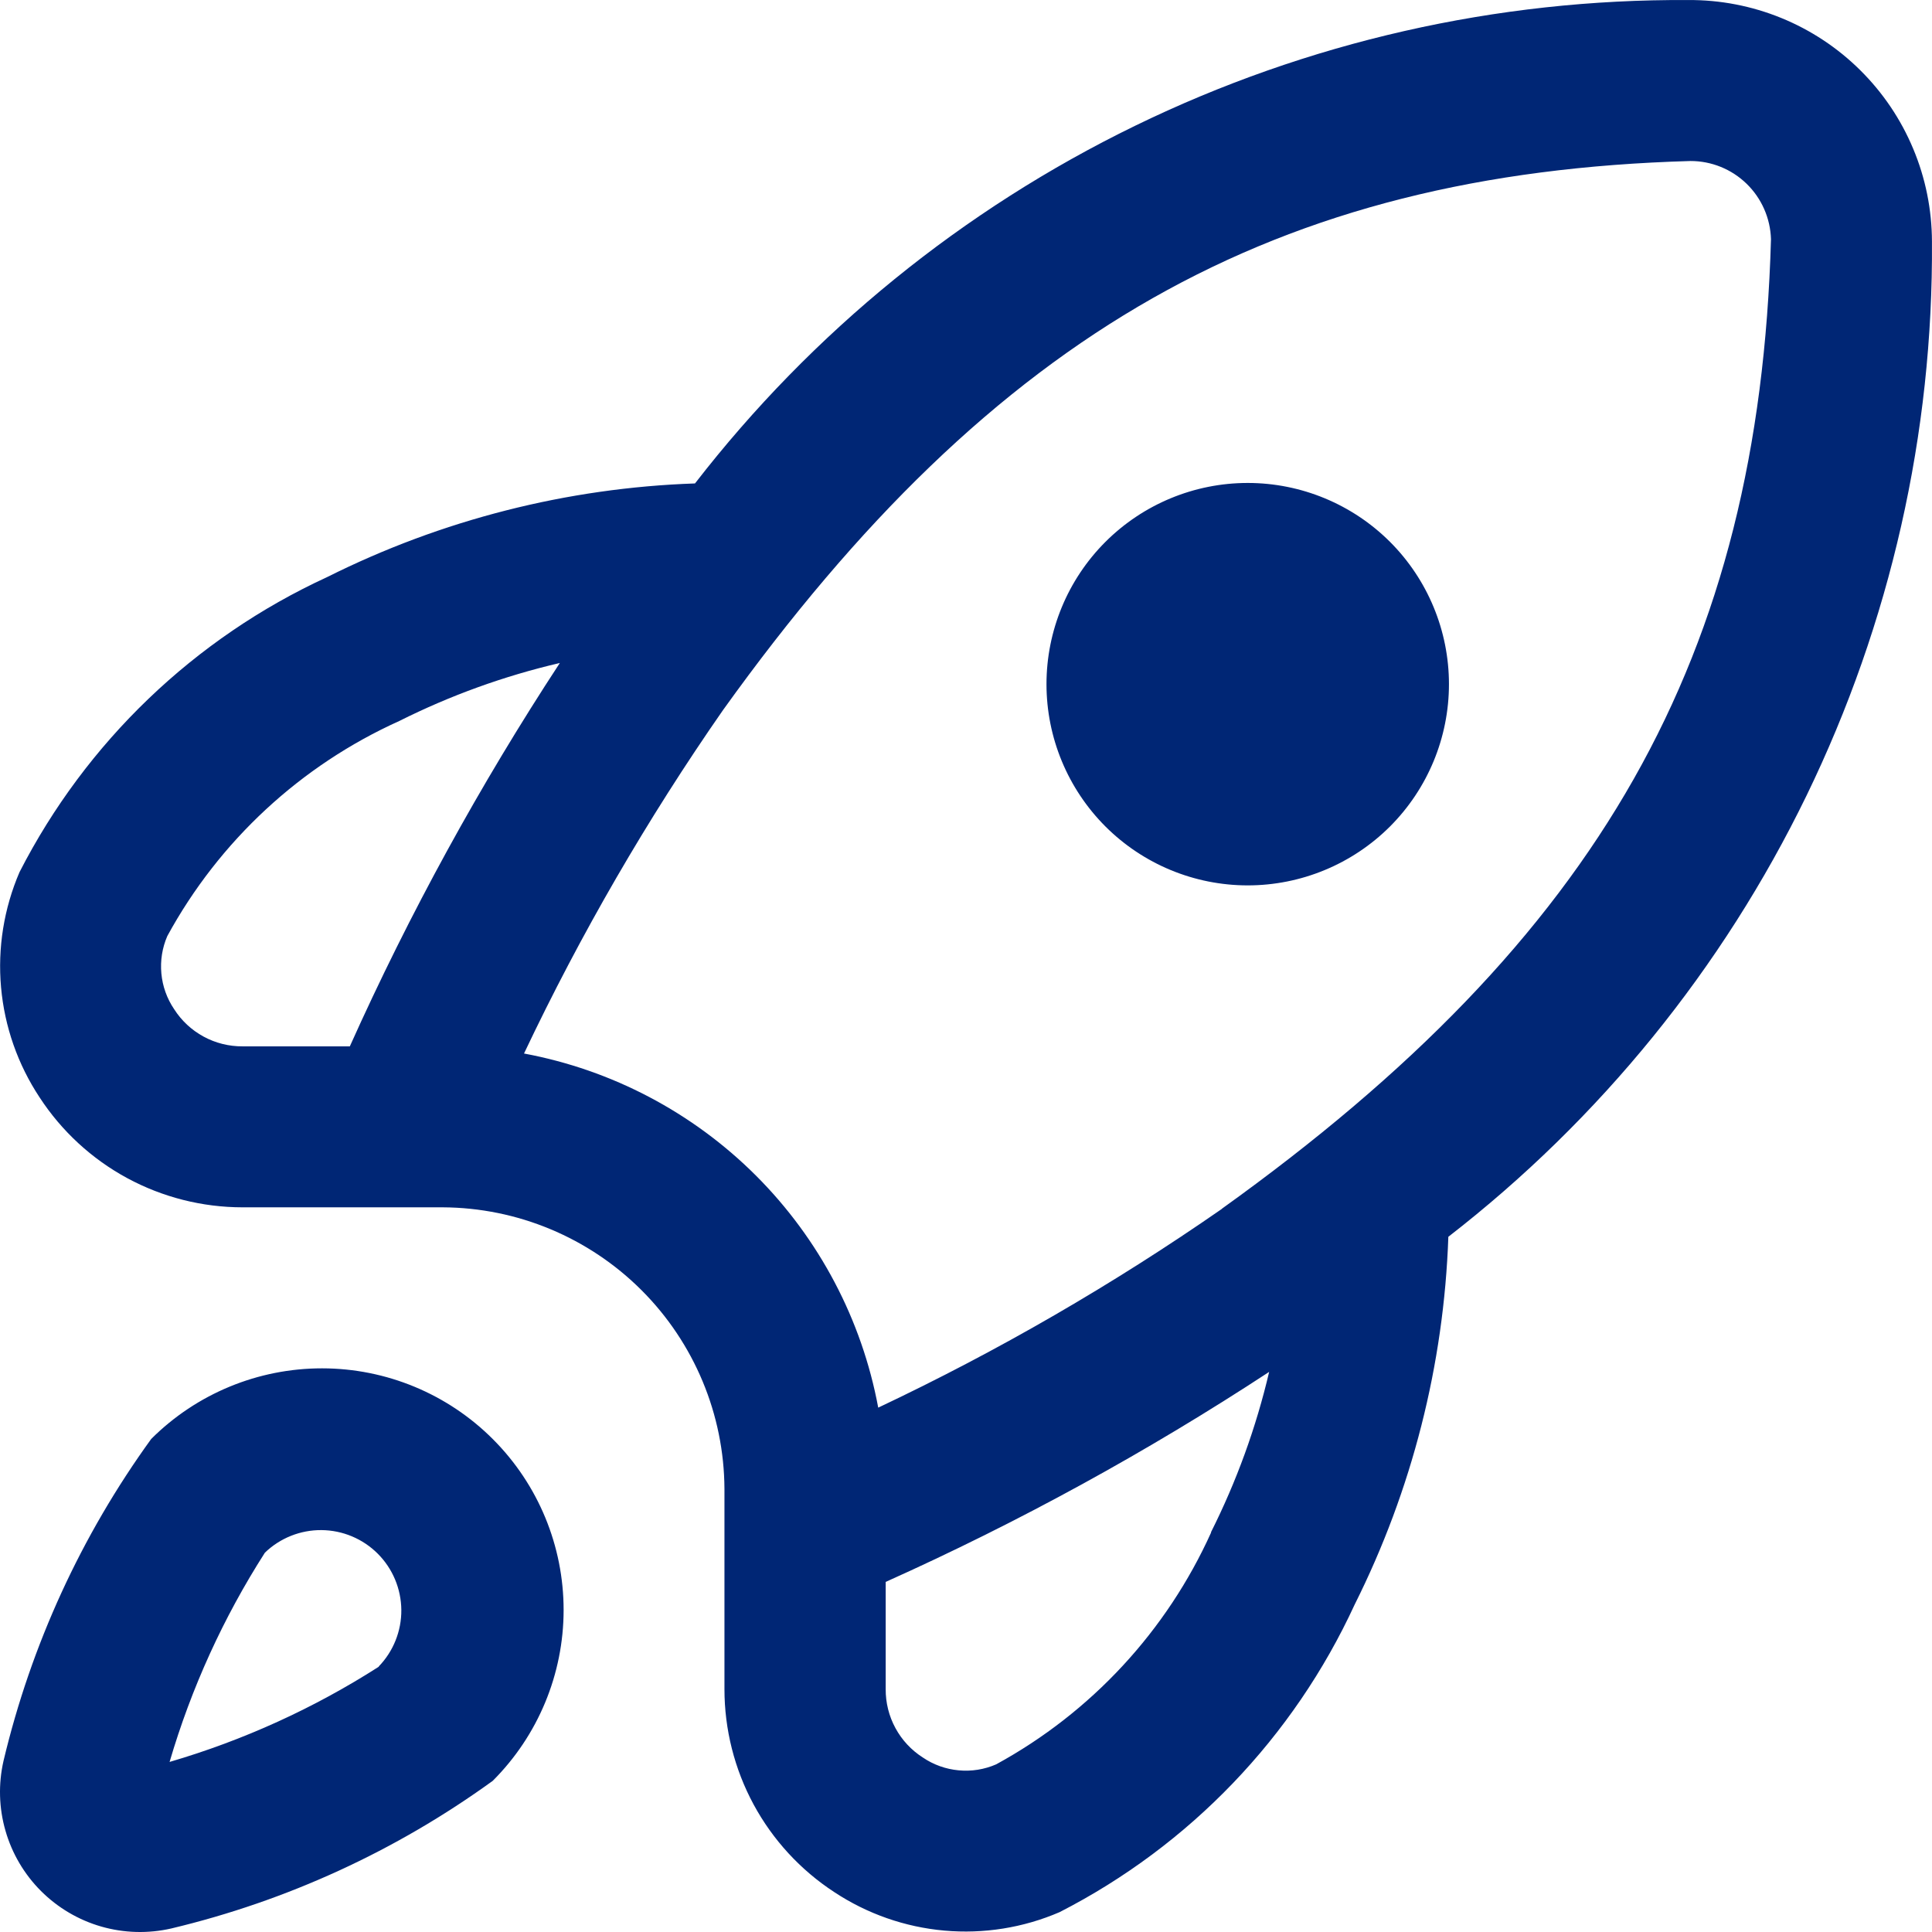 <?xml version="1.0" encoding="UTF-8"?> <svg xmlns="http://www.w3.org/2000/svg" width="44" height="44" viewBox="0 0 44 44" fill="none"><path d="M3.444 32.771C1.851 34.97 0.708 37.462 0.08 40.103C-0.04 40.629 -0.025 41.177 0.125 41.695C0.274 42.214 0.553 42.686 0.934 43.067C1.316 43.448 1.788 43.727 2.306 43.876C2.825 44.025 3.373 44.04 3.899 43.92C6.537 43.291 9.025 42.148 11.221 40.558C12.254 39.527 12.835 38.128 12.836 36.669C12.837 35.209 12.258 33.809 11.226 32.777C10.195 31.744 8.796 31.164 7.336 31.163C5.877 31.162 4.477 31.74 3.444 32.771ZM8.629 37.957C7.151 38.903 5.546 39.634 3.862 40.127C4.356 38.444 5.087 36.839 6.033 35.361C6.378 35.028 6.842 34.843 7.322 34.847C7.803 34.851 8.263 35.044 8.603 35.384C8.943 35.724 9.135 36.183 9.14 36.664C9.144 37.145 8.959 37.608 8.625 37.953L8.629 37.957ZM32.999 15.581C32.999 16.797 32.516 17.962 31.657 18.822C30.797 19.681 29.631 20.164 28.416 20.164C27.2 20.164 26.035 19.681 25.175 18.822C24.316 17.962 23.833 16.797 23.833 15.581C23.833 14.366 24.316 13.2 25.175 12.341C26.035 11.482 27.2 10.999 28.416 10.999C29.631 10.999 30.797 11.482 31.657 12.341C32.516 13.2 32.999 14.366 32.999 15.581ZM38.448 0.001C34.085 -0.025 29.775 0.954 25.852 2.864C21.929 4.773 18.499 7.56 15.828 11.01C12.915 11.11 10.058 11.838 7.452 13.142C4.429 14.533 1.961 16.9 0.445 19.861C0.089 20.688 -0.056 21.59 0.024 22.486C0.104 23.382 0.406 24.244 0.903 24.994C1.404 25.762 2.09 26.394 2.897 26.831C3.704 27.267 4.607 27.496 5.525 27.496H10.082C11.782 27.504 13.409 28.183 14.611 29.384C15.812 30.585 16.491 32.212 16.499 33.911V38.468C16.499 39.386 16.727 40.289 17.163 41.096C17.599 41.902 18.23 42.588 18.998 43.09C19.748 43.586 20.61 43.888 21.507 43.968C22.403 44.048 23.305 43.904 24.131 43.548C27.094 42.031 29.46 39.564 30.852 36.542C32.157 33.936 32.884 31.079 32.985 28.167C36.44 25.49 39.231 22.052 41.142 18.12C43.052 14.189 44.03 9.87 43.999 5.5C43.997 4.774 43.852 4.055 43.571 3.386C43.291 2.716 42.881 2.109 42.365 1.598C41.85 1.087 41.238 0.683 40.566 0.409C39.894 0.135 39.174 -0.004 38.448 0.001ZM7.967 23.83H5.525C5.215 23.832 4.909 23.756 4.637 23.608C4.364 23.46 4.134 23.246 3.967 22.985C3.802 22.742 3.702 22.462 3.675 22.171C3.648 21.879 3.694 21.585 3.811 21.317C4.992 19.152 6.848 17.432 9.096 16.419C10.258 15.837 11.484 15.394 12.75 15.099C10.928 17.879 9.328 20.798 7.967 23.83ZM27.584 34.898C26.57 37.145 24.851 39 22.687 40.182C22.418 40.299 22.124 40.346 21.832 40.318C21.54 40.291 21.259 40.191 21.017 40.026C20.755 39.859 20.541 39.629 20.393 39.356C20.245 39.084 20.169 38.778 20.171 38.468V36.027C23.204 34.666 26.124 33.066 28.904 31.244C28.607 32.51 28.162 33.736 27.578 34.898H27.584ZM27.831 27.529C25.35 29.252 22.731 30.767 20.001 32.058C19.628 30.057 18.658 28.215 17.218 26.775C15.778 25.336 13.936 24.366 11.934 23.993C13.227 21.266 14.743 18.649 16.466 16.172C22.641 7.56 29.039 3.936 38.499 3.667C38.977 3.666 39.435 3.852 39.778 4.185C40.12 4.518 40.319 4.971 40.333 5.448C40.063 14.958 36.439 21.355 27.826 27.529H27.831Z" fill="#002675"></path></svg> 